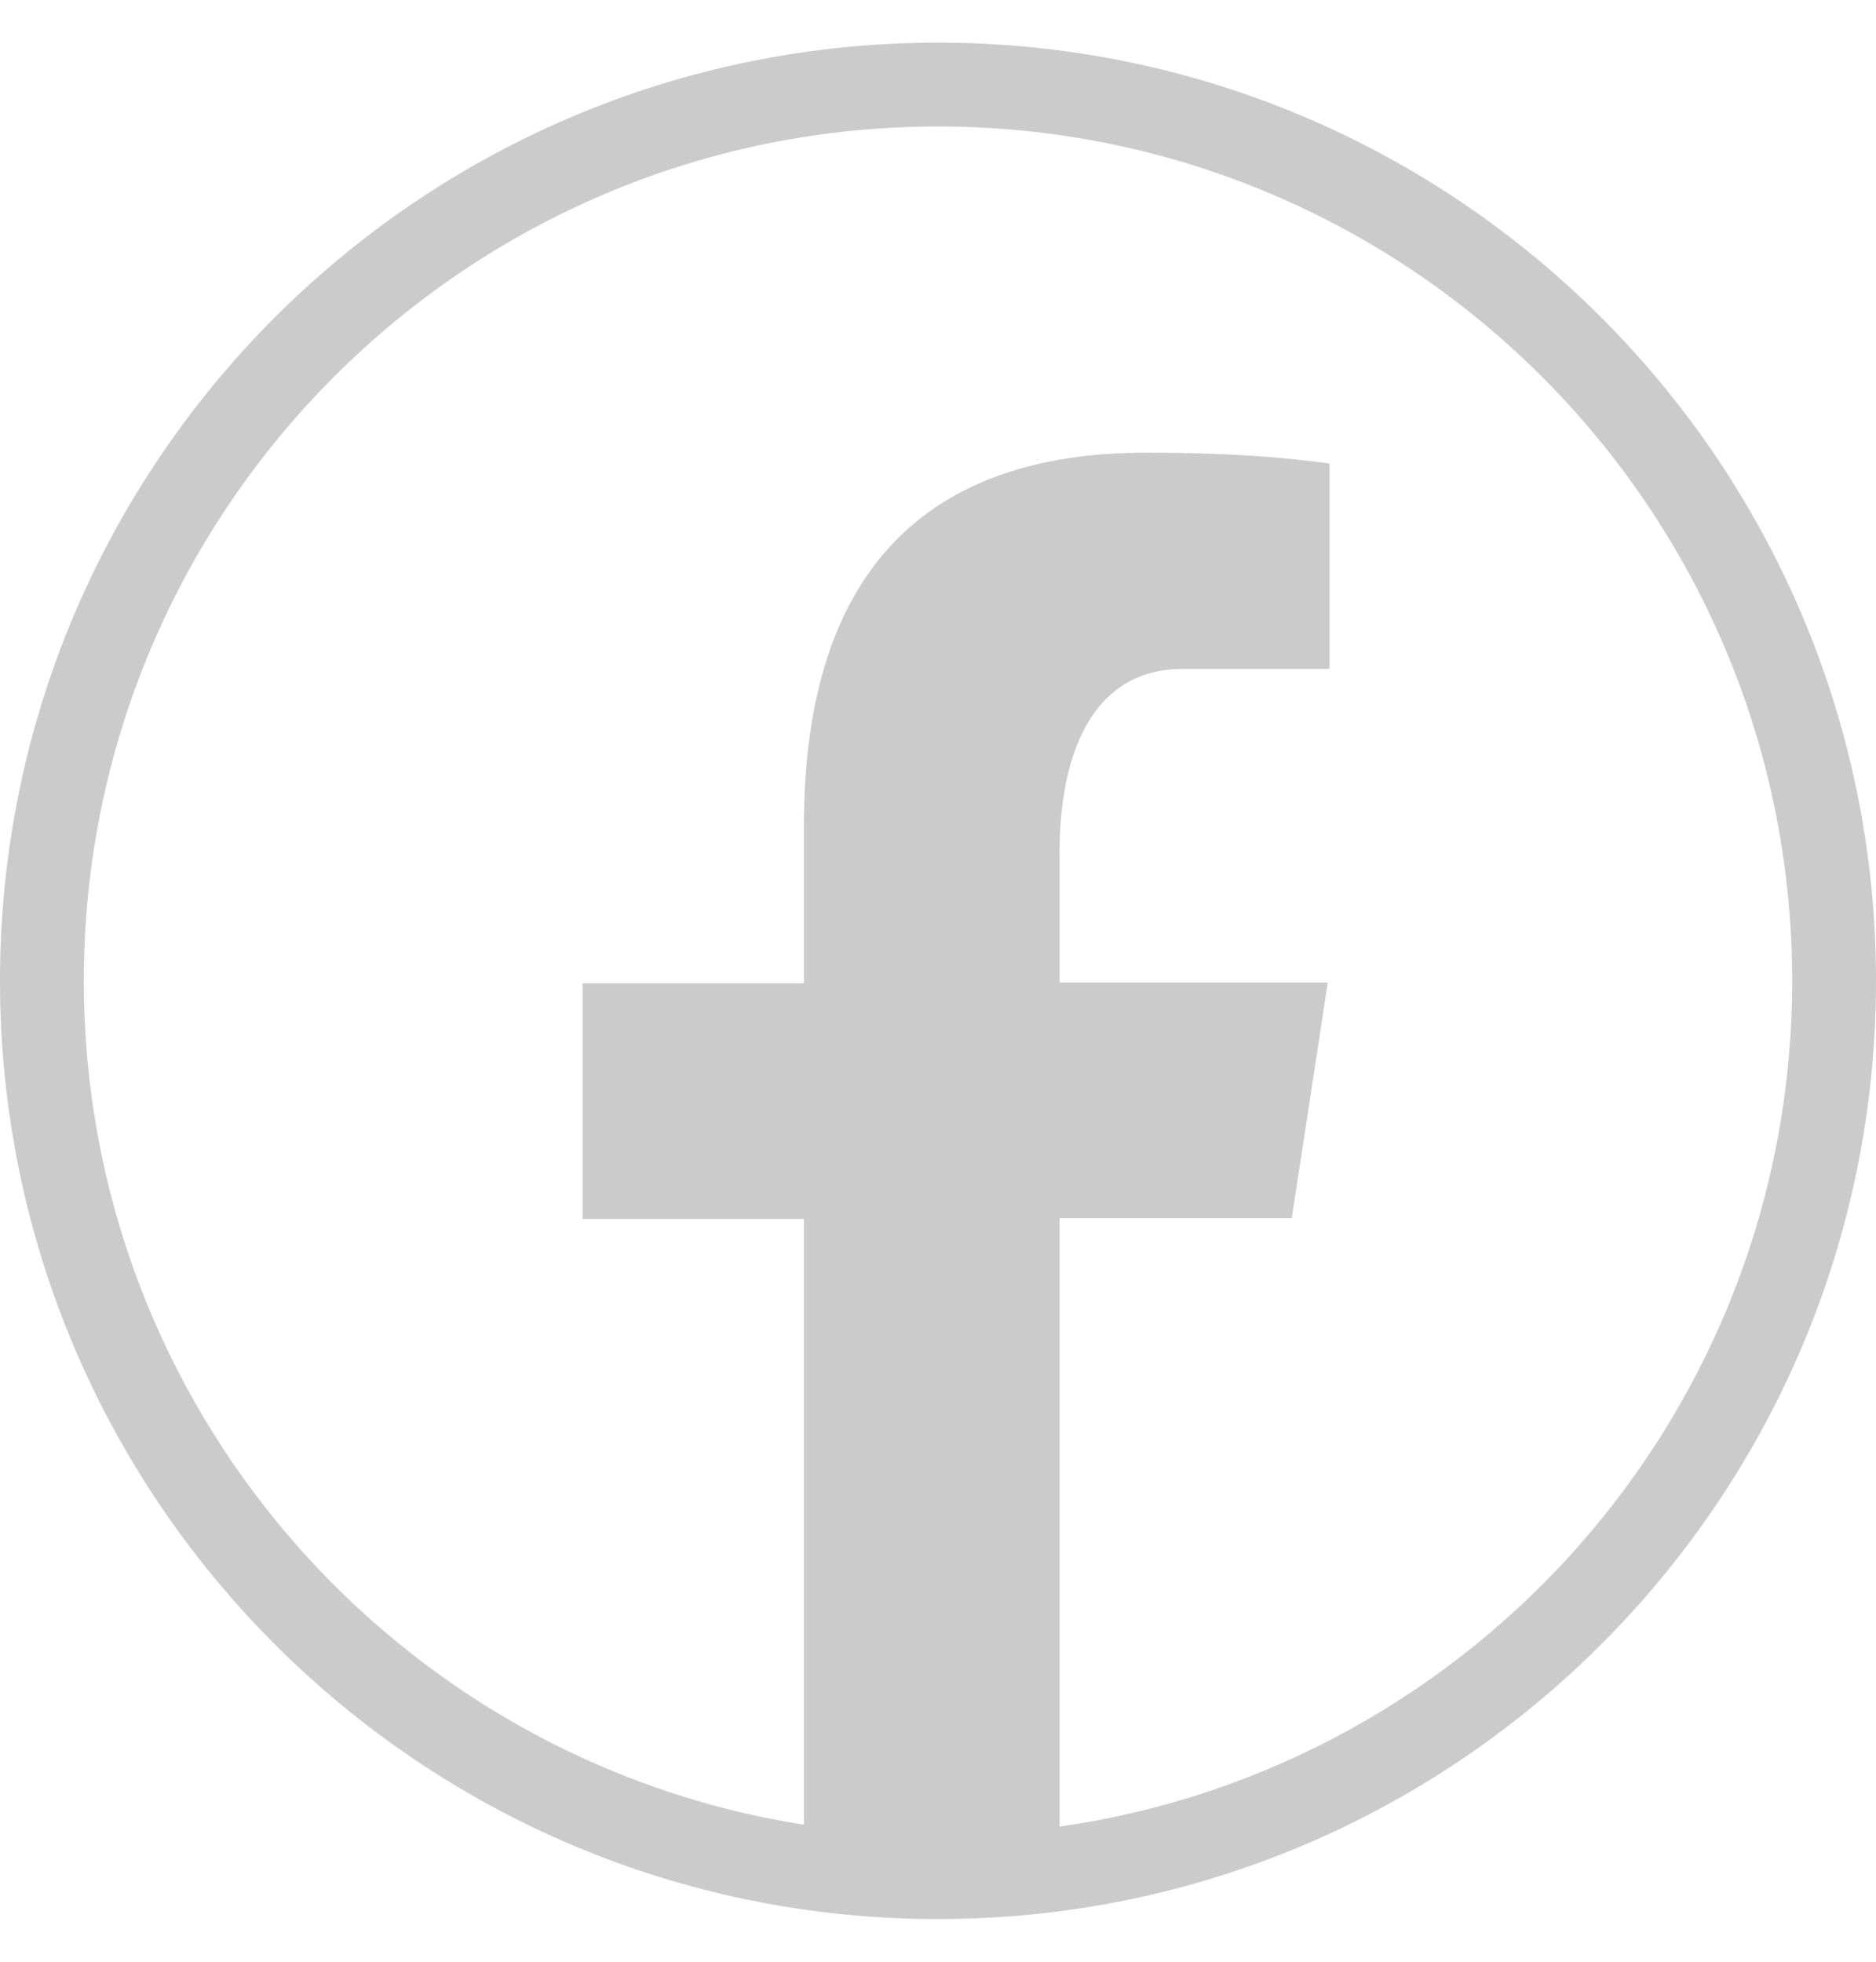 <svg xmlns="http://www.w3.org/2000/svg" width="22" height="23" viewBox="0 0 22 23" fill="none"><path fill-rule="evenodd" clip-rule="evenodd" d="M11 0.5C4.925 0.5 0 5.425 0 11.5C0 17.575 4.925 22.5 11 22.5C17.075 22.5 22 17.575 22 11.5C22 5.425 17.075 0.5 11 0.5ZM0.983 11.5C0.983 5.968 5.468 1.483 11 1.483C16.532 1.483 21.017 5.968 21.017 11.5C21.017 16.548 17.282 20.724 12.425 21.416V14.282H15.149L15.571 11.519H12.425V10.005C12.425 8.855 12.799 7.843 13.871 7.843H15.591V5.434C15.58 5.433 15.569 5.432 15.558 5.43C15.242 5.389 14.605 5.307 13.438 5.307C10.912 5.307 9.427 6.644 9.427 9.691V11.529H6.832V14.291H9.427V21.394C4.642 20.64 0.983 16.497 0.983 11.5Z" fill="#CBCBCB"></path></svg>